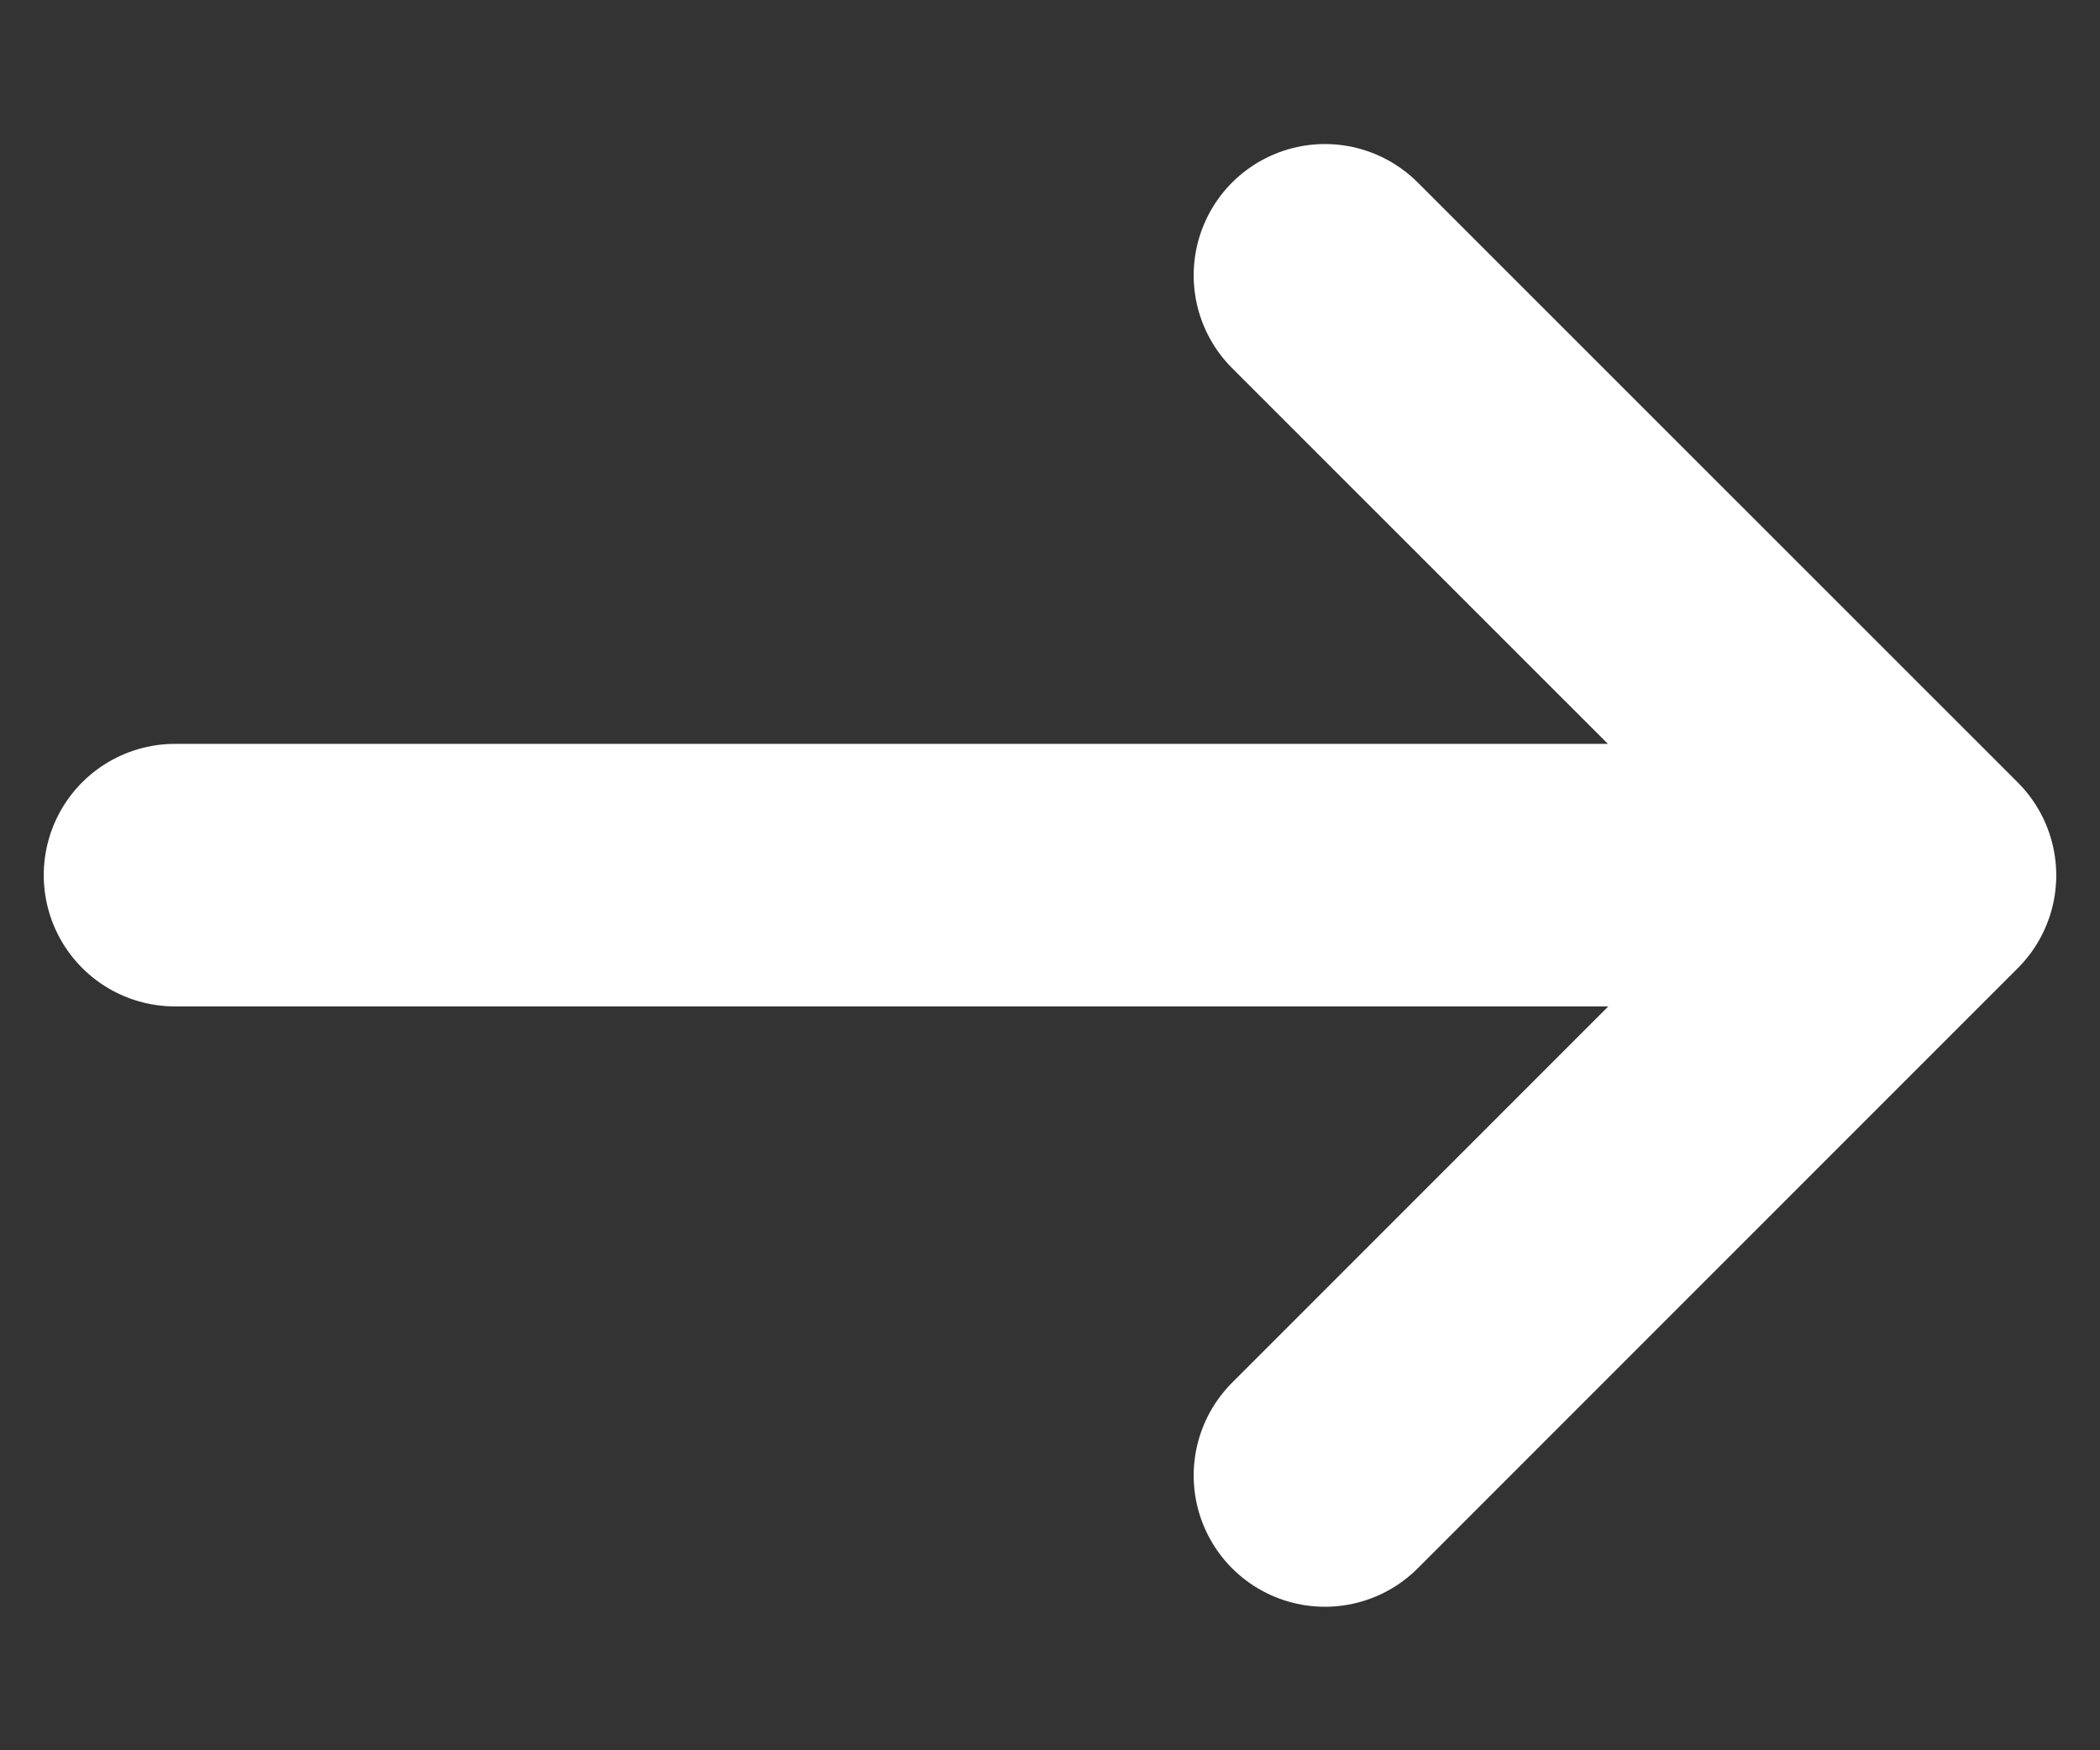 <svg width="12" height="10" viewBox="0 0 12 10" fill="none" xmlns="http://www.w3.org/2000/svg">
<rect x="0" y="0" width="12" height="10" fill="#333333" stroke="none"/>
<path d="M1 5L10 5" stroke="white" stroke-width="1.5" stroke-linecap="round" stroke-linejoin="round"/>
<path d="M7.571 8.43L11 5.001L7.571 1.573" stroke="white" stroke-width="1.5" stroke-linecap="round" stroke-linejoin="round"/>
</svg>
